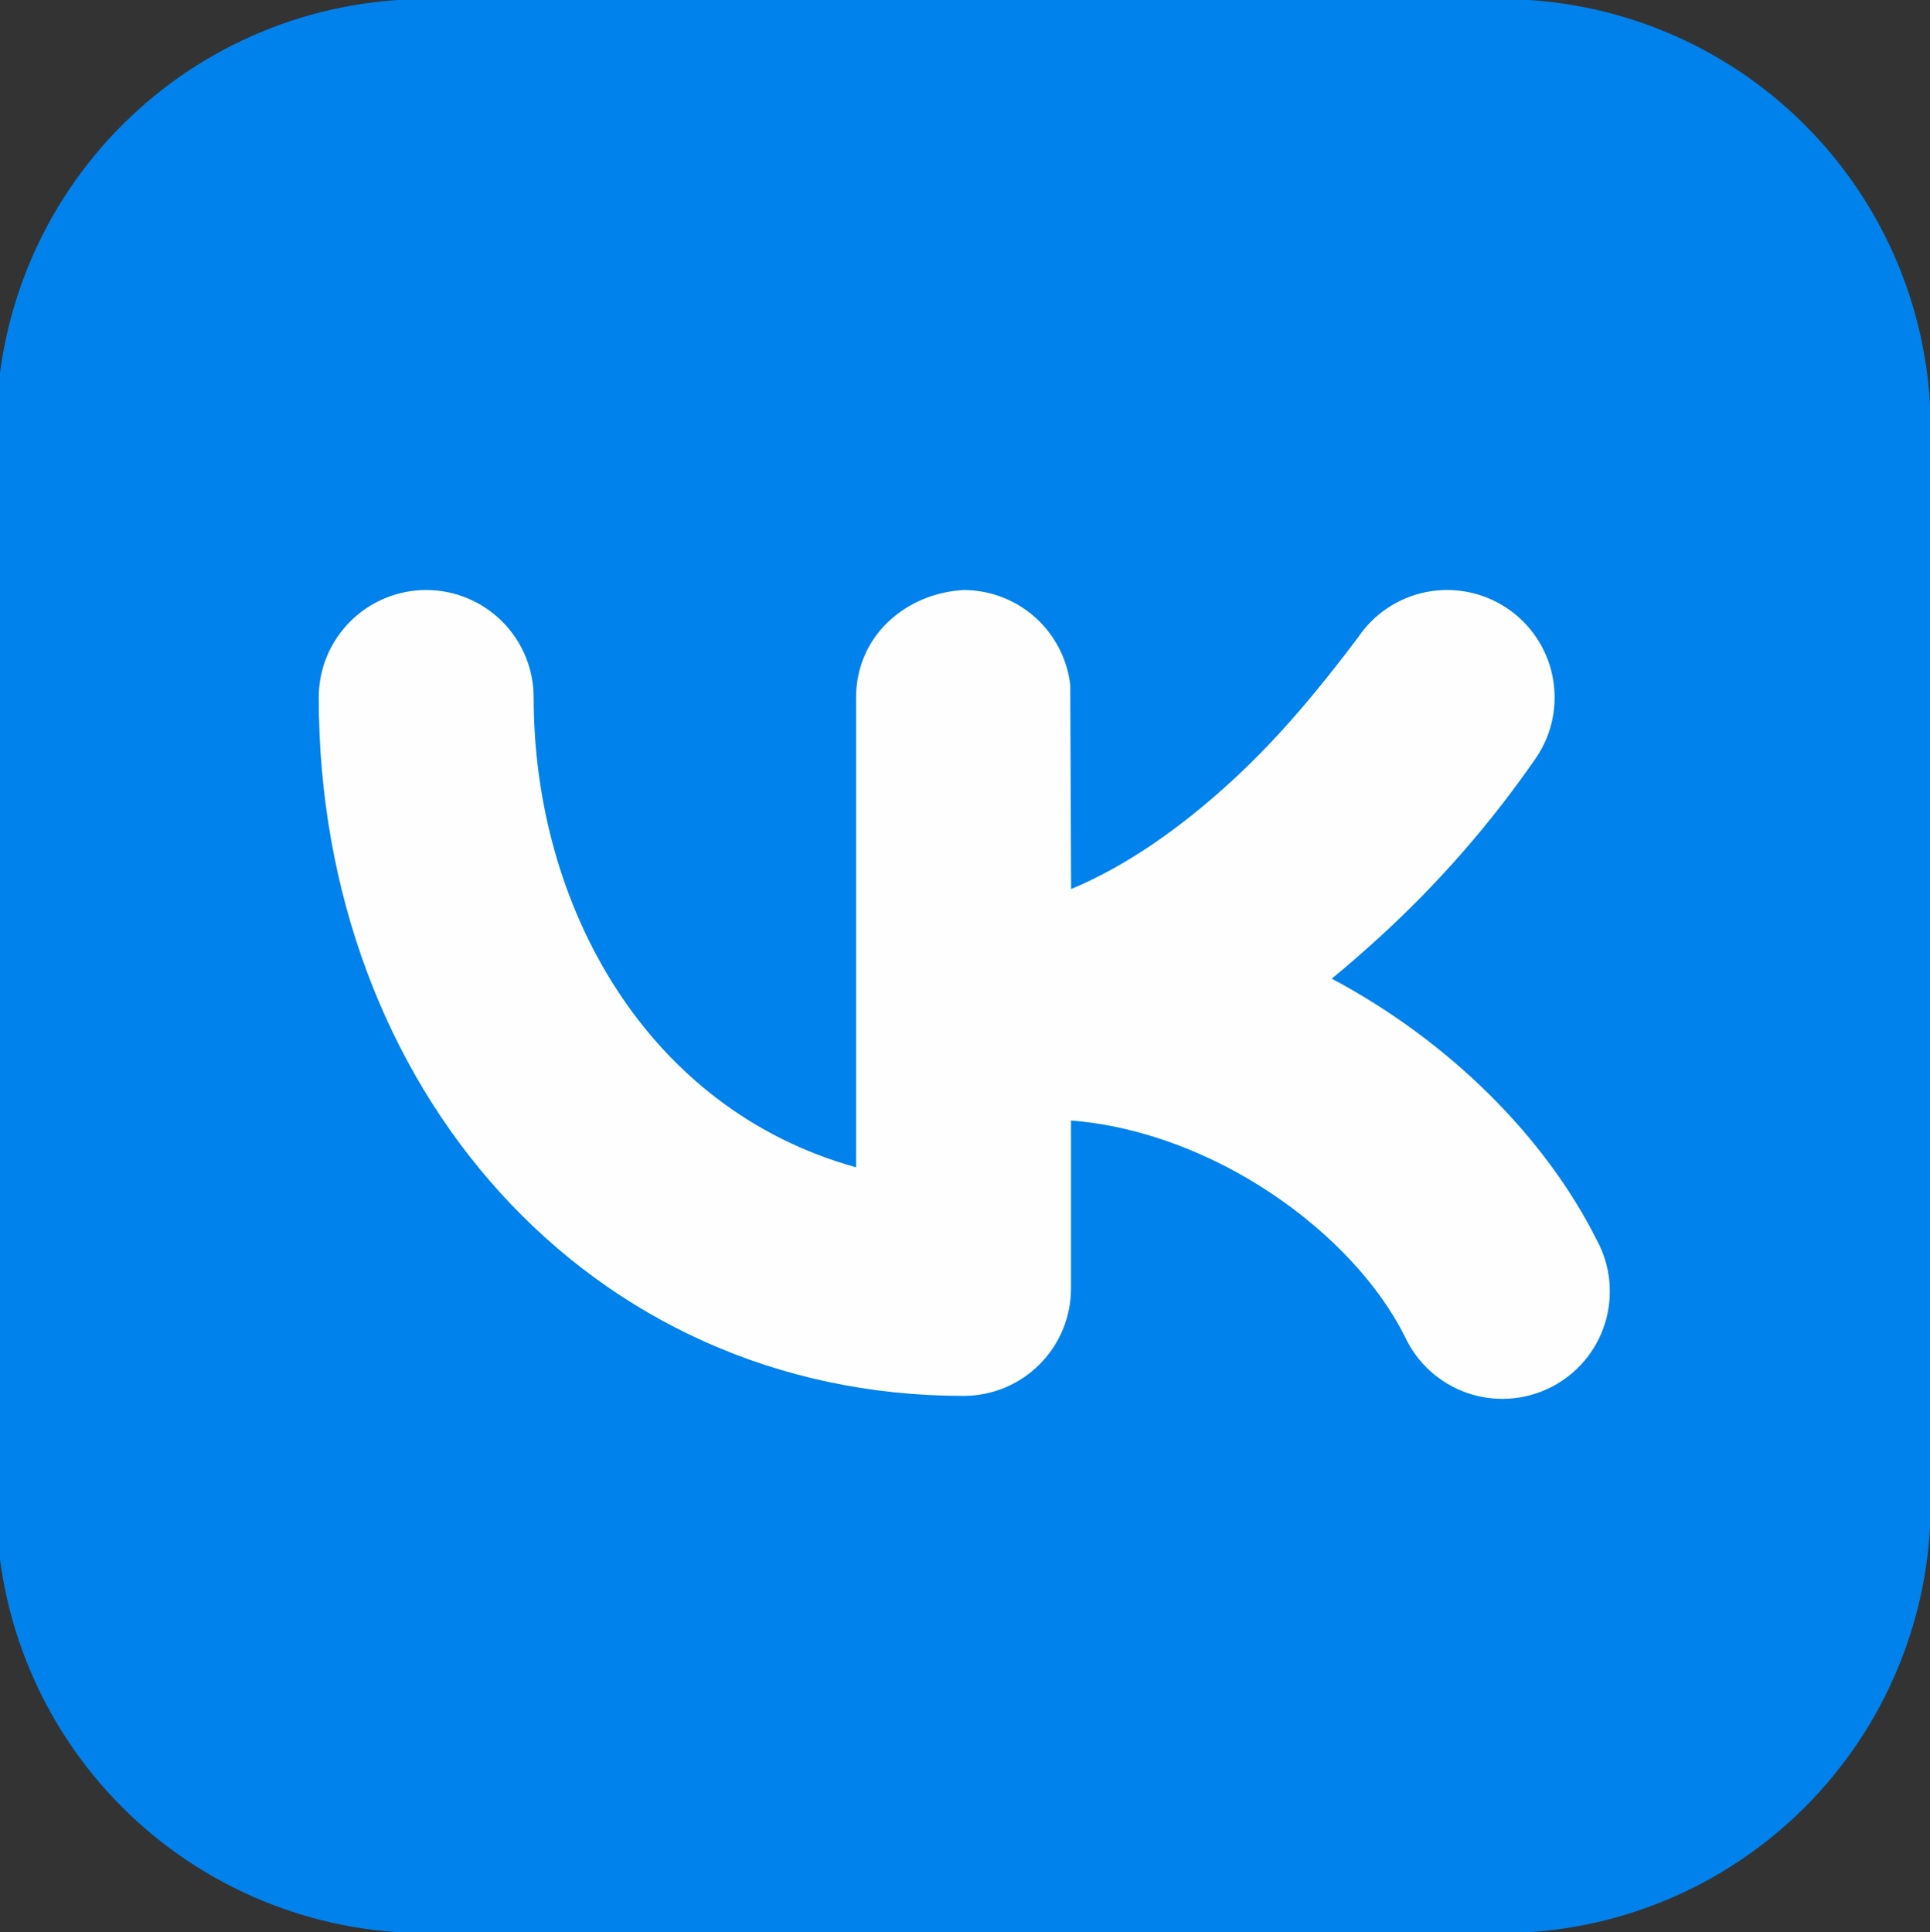 <?xml version="1.0" encoding="UTF-8"?> <svg xmlns="http://www.w3.org/2000/svg" xmlns:xlink="http://www.w3.org/1999/xlink" xmlns:xodm="http://www.corel.com/coreldraw/odm/2003" xml:space="preserve" width="54.645mm" height="54.712mm" version="1.1" style="shape-rendering:geometricPrecision; text-rendering:geometricPrecision; image-rendering:optimizeQuality; fill-rule:evenodd; clip-rule:evenodd" viewBox="0 0 5464.52 5471.19"><rect x="0" y="0" width="5464.52" height="5471.19" fill="#333333" stroke="none"/> <defs> <style type="text/css"> .fil2 {fill:none} .fil0 {fill:#FEFEFE} .fil1 {fill:#0082EC} </style> <clipPath id="id0"> <path d="M-0 0l5464.52 0 0 5471.19 -5464.52 0 0 -5471.19z"></path> </clipPath> </defs> <g id="Слой_x0020_1">  <g id="_1942063046432"> </g> <rect class="fil0" x="613.16" y="1336.44" width="4287.8" height="2954.19"></rect> <g> </g> <g style="clip-path:url(#id0)"> <g> <path class="fil1" d="M1206.75 -2.67c-322.79,0 -632.4,128.2 -860.62,356.48 -228.3,228.2 -356.48,537.83 -356.48,860.62l0 3042.74c0,322.79 128.2,632.4 356.48,860.62 228.2,228.3 537.83,356.48 860.62,356.48l3042.74 0c322.79,0 632.4,-128.2 860.62,-356.48 228.3,-228.2 356.48,-537.83 356.48,-860.62l0 -3042.74c0,-322.79 -128.2,-632.4 -356.48,-860.62 -228.2,-228.3 -537.83,-356.48 -860.62,-356.48l-3042.74 0zm3143.78 2146.65c44.82,-67.19 61.08,-149.33 45.25,-228.5 -15.75,-79.11 -62.38,-148.76 -129.52,-193.58 -67.18,-44.74 -149.33,-61.02 -228.5,-45.25 -79.17,15.83 -148.74,62.38 -193.56,129.58 -107.72,143.01 -220.6,279.92 -352.63,401.65 -153.03,141.2 -307.96,247.03 -458.88,309.71l-2.4 -578.09c-8.71,-74.02 -44.29,-142.29 -100.01,-191.82 -55.71,-49.46 -127.63,-76.85 -202.14,-76.85 -164.94,9.38 -304.27,131.1 -304.27,304.27l0 1330.56c-592.75,-164.3 -912.85,-739.33 -912.85,-1330.56 0,-80.7 -32.03,-158.12 -89.13,-215.14 -57.1,-57.1 -134.44,-89.13 -215.14,-89.13 -80.69,0 -158.12,32.03 -215.12,89.13 -57.1,57.02 -89.13,134.44 -89.13,215.14 0,1105.1 763.73,1977.79 1825.63,1977.79 80.7,0 158.12,-32.03 215.14,-89.13 57.1,-57.1 89.13,-134.45 89.13,-215.14l0 -475.6c405.29,32.24 798.45,318.58 945.09,611.58 17.08,36.96 41.47,70.16 71.61,97.63 30.15,27.37 65.52,48.44 103.94,61.95 38.42,13.43 79.24,19.1 119.93,16.49 40.67,-2.54 80.4,-13.29 116.79,-31.52 36.46,-18.17 68.93,-43.51 95.37,-74.53 26.44,-31.02 46.42,-66.96 58.68,-105.83 12.28,-38.85 16.65,-79.81 12.86,-120.36 -3.84,-40.61 -15.75,-79.97 -35.15,-115.85 -145.41,-291.19 -416.85,-563.49 -750.95,-741.22 45.03,-36.82 89.77,-75.76 133.93,-116.21 167.63,-152.89 317.25,-324.39 446.03,-511.18l0 0.01z"></path> </g> </g> <polygon class="fil2" points="-0,0 5464.52,0 5464.52,5471.19 -0,5471.19 "></polygon> <polygon class="fil2" points="-0,0 5464.52,0 5464.52,5471.19 -0,5471.19 "></polygon> </g> </svg> 